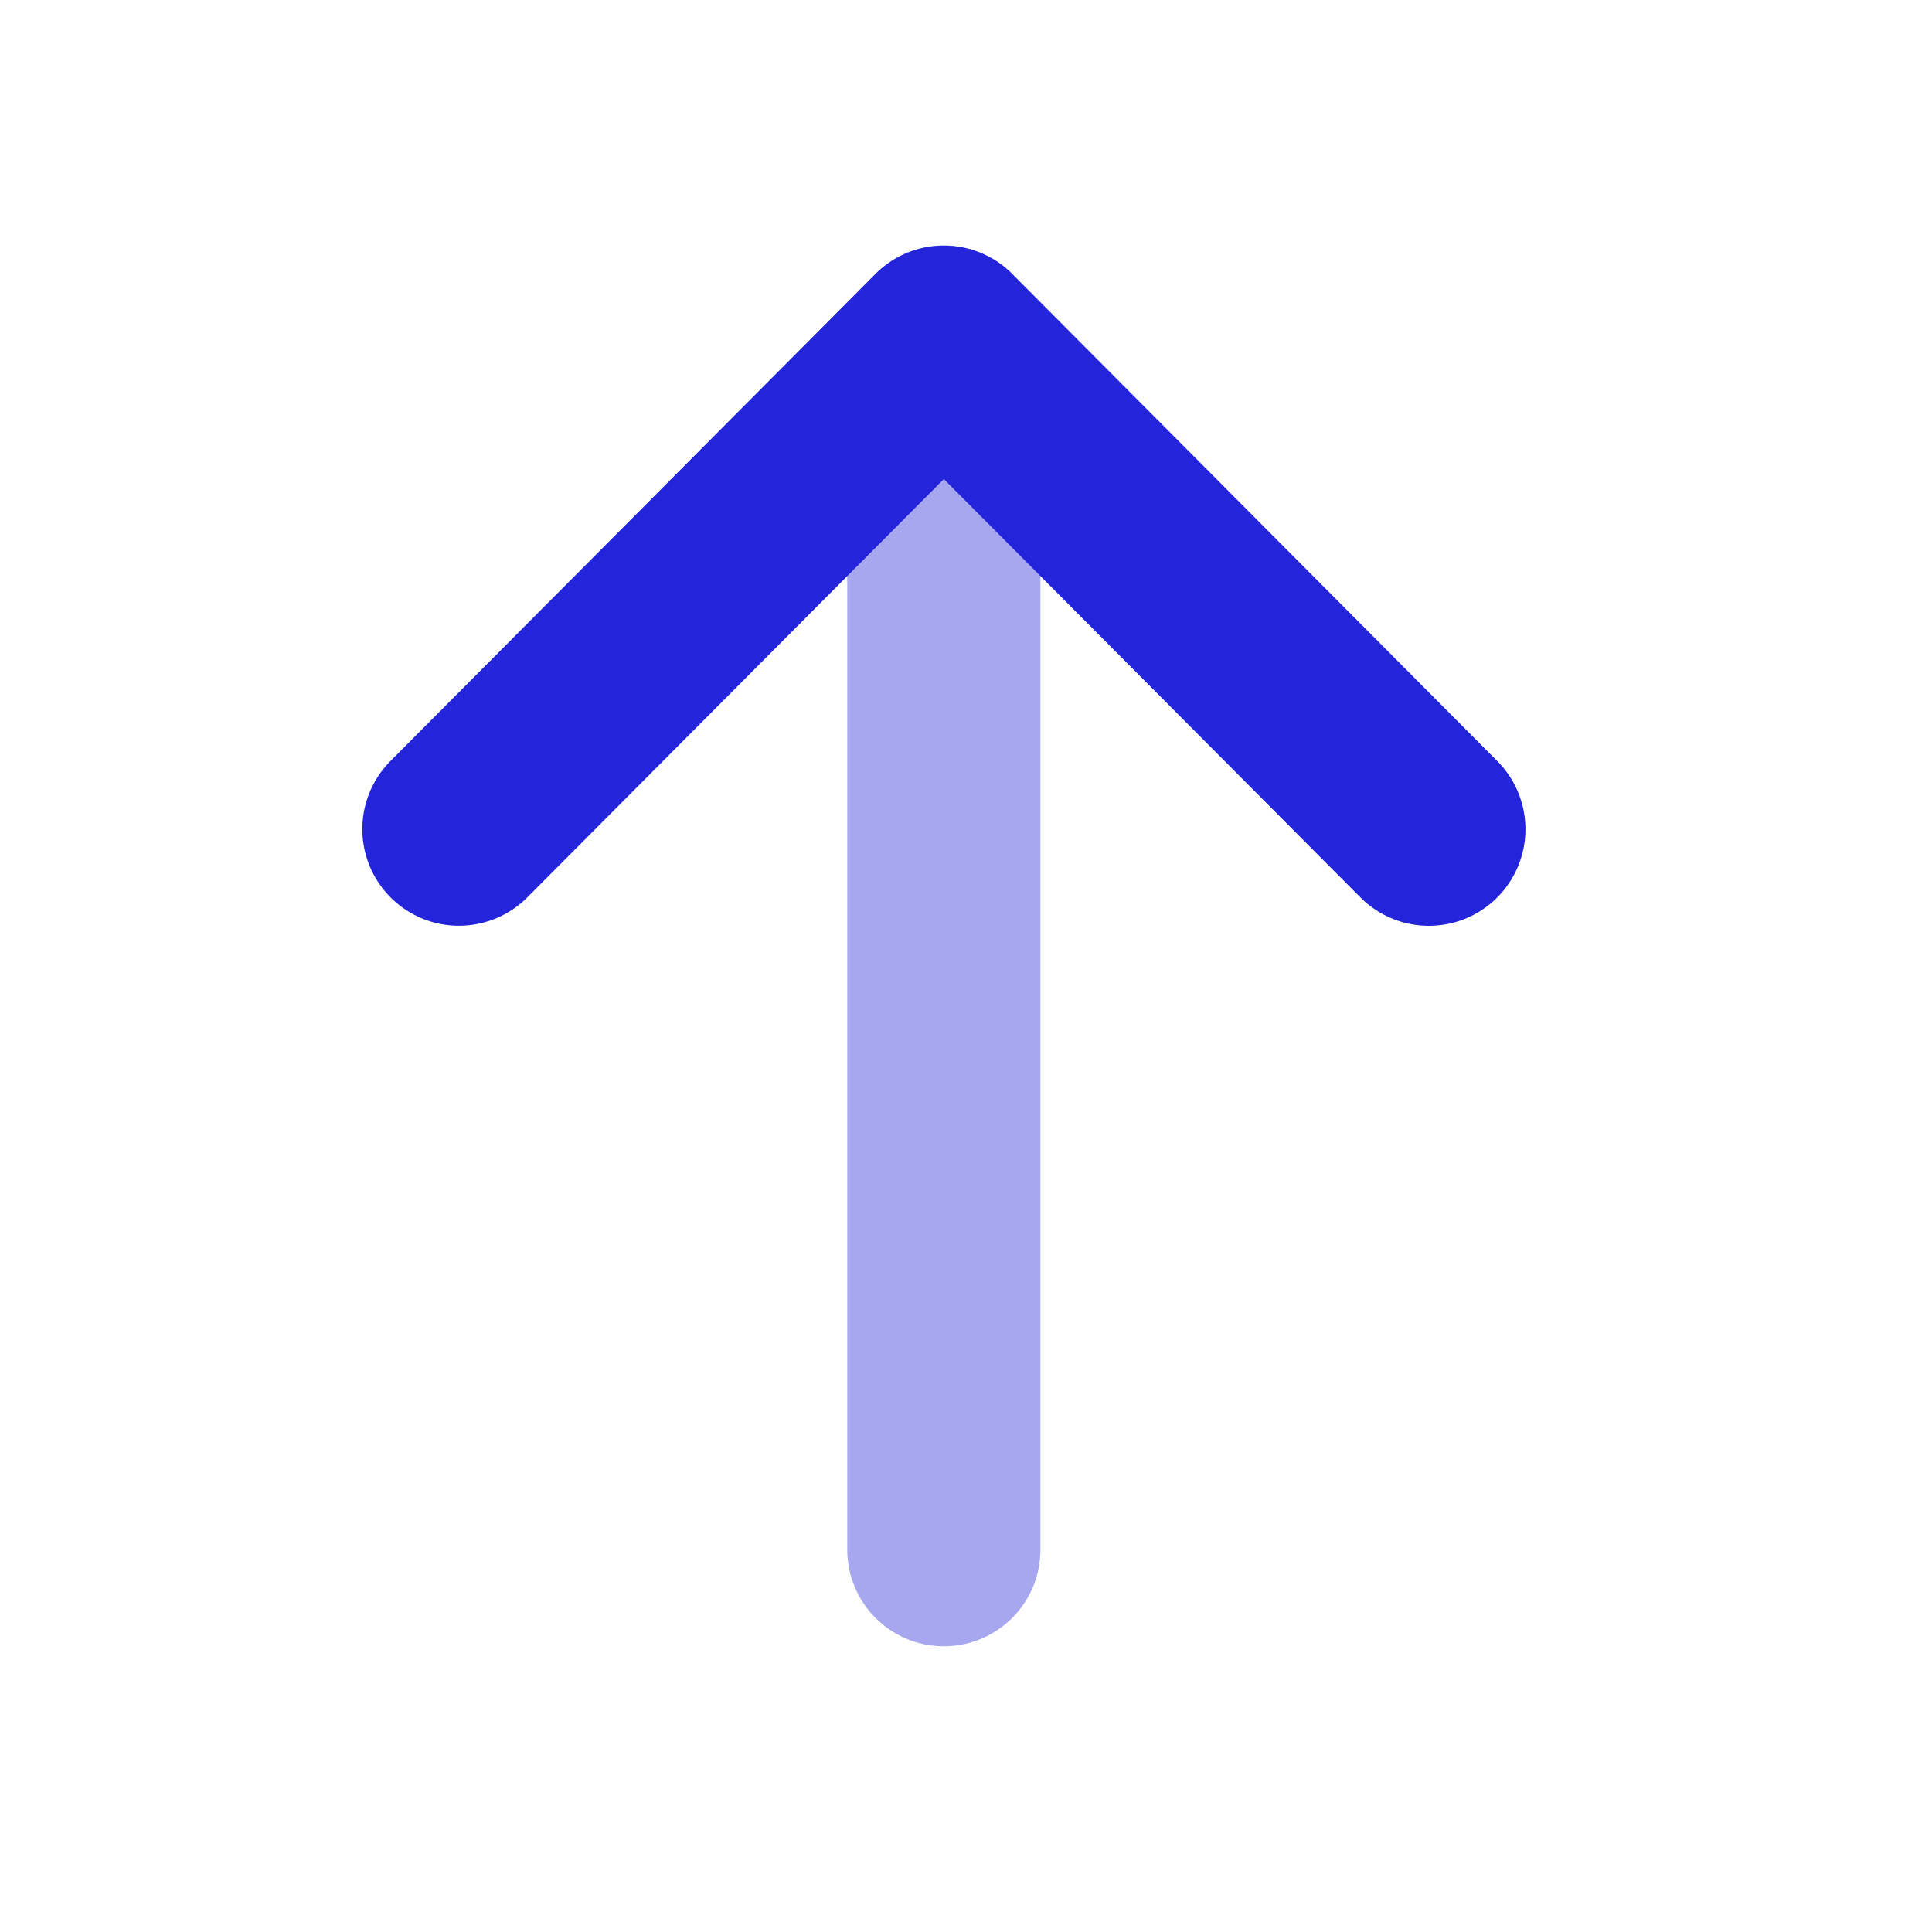 <svg xmlns="http://www.w3.org/2000/svg" width="30" height="30" fill="none" stroke="#2424da" stroke-width="3" stroke-linecap="round" stroke-linejoin="round" xmlns:v="https://vecta.io/nano"><path opacity=".4" d="M14.656 5.313v18.75"/><path d="M7.126 12.875l7.53-7.562 7.531 7.563"/></svg>